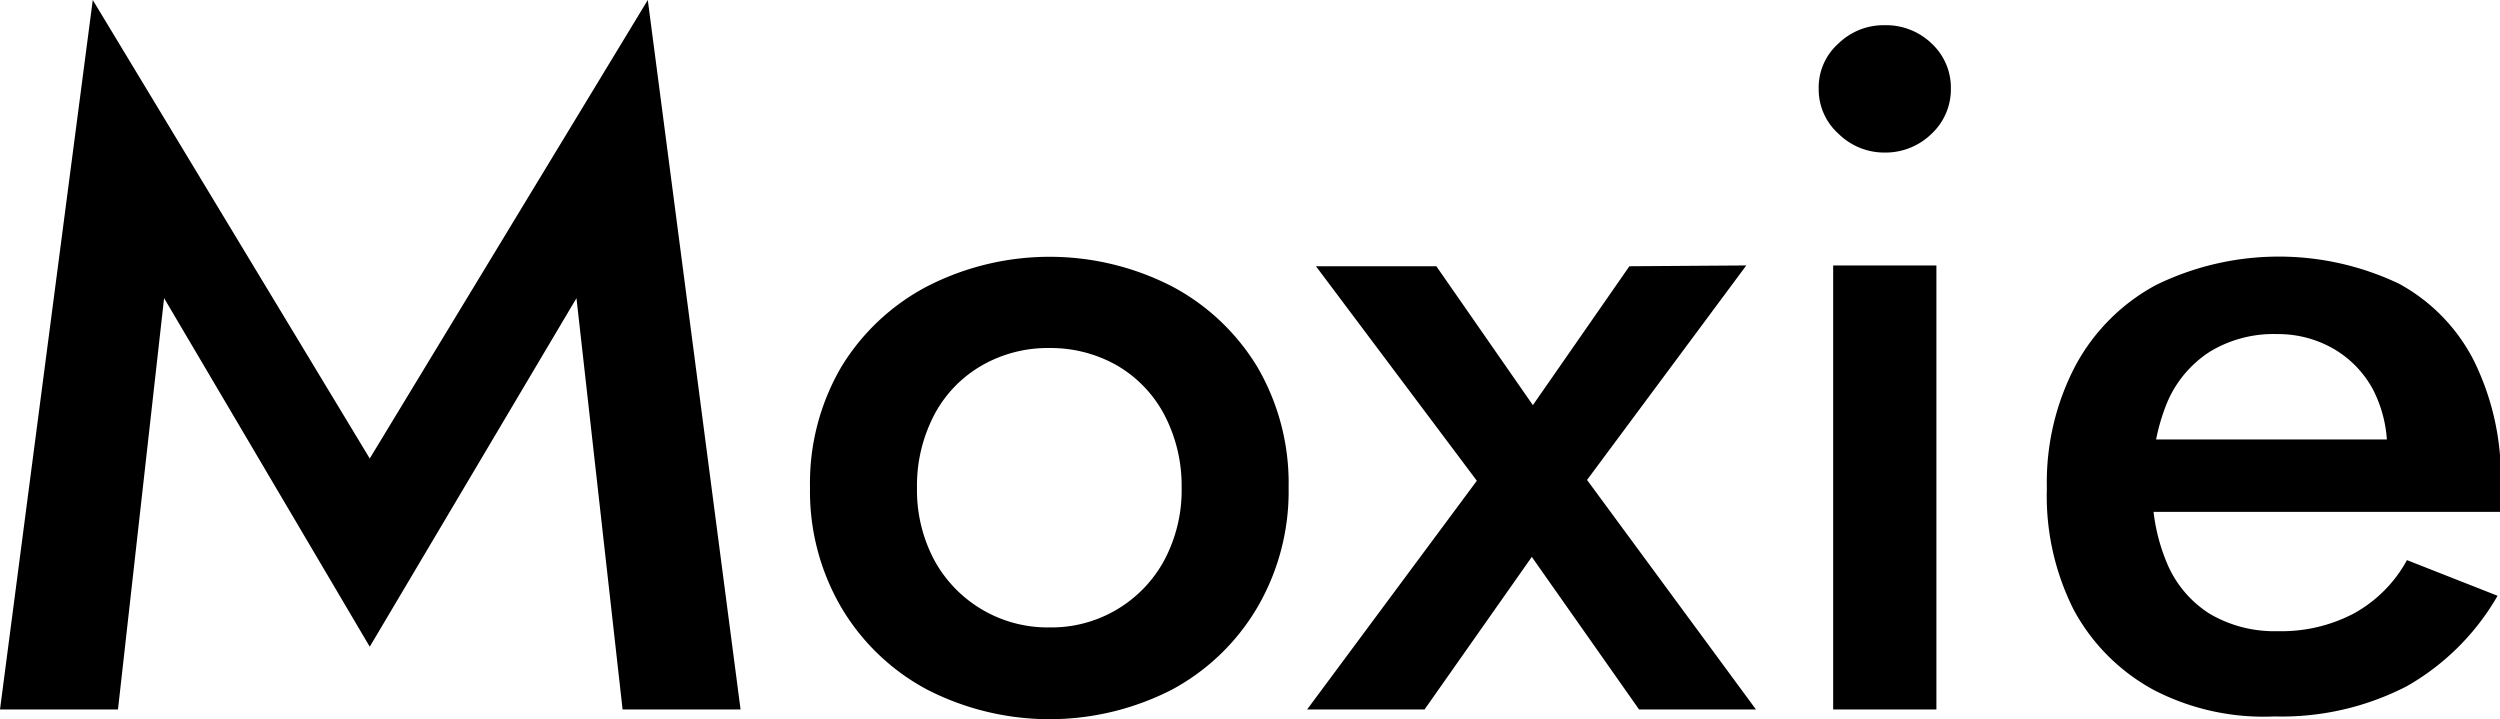 <svg id="Moxie" xmlns="http://www.w3.org/2000/svg" viewBox="0 0 93.24 26.82"><path d="M6.83,29H2.43L5.89,2.54l10.33,17.1L26.59,2.54,30.05,29h-4.4L23.93,13.66l-7.71,13-7.67-13Z" transform="translate(-2.43 -2.54)"/><path d="M33.81,16.22a8.21,8.21,0,0,1,3.2-3,10,10,0,0,1,9.13,0,8.22,8.22,0,0,1,3.18,3,8.58,8.58,0,0,1,1.17,4.5,8.58,8.58,0,0,1-1.17,4.48,8.2,8.2,0,0,1-3.18,3.06,10,10,0,0,1-9.13,0,8.19,8.19,0,0,1-3.2-3.06,8.58,8.58,0,0,1-1.17-4.48A8.58,8.58,0,0,1,33.81,16.22Zm3.47,7.22a4.81,4.81,0,0,0,4.29,2.5,4.78,4.78,0,0,0,4.28-2.5,5.55,5.55,0,0,0,.65-2.72A5.69,5.69,0,0,0,45.85,18a4.63,4.63,0,0,0-1.76-1.83,5,5,0,0,0-2.52-.65,4.93,4.93,0,0,0-2.52.65A4.59,4.59,0,0,0,37.28,18a5.69,5.69,0,0,0-.65,2.74A5.55,5.55,0,0,0,37.28,23.44Z" transform="translate(-2.43 -2.54)"/><path d="M67.56,12.44l-5.94,8L67.92,29H63.56l-4-5.69-4,5.69H51.18l6.33-8.53-6-8H56l3.6,5.18,3.6-5.18Z" transform="translate(-2.43 -2.54)"/><path d="M71,4.16a2.41,2.41,0,0,1,1.71-.68,2.45,2.45,0,0,1,1.76.68,2.25,2.25,0,0,1,.72,1.69,2.27,2.27,0,0,1-.72,1.68,2.46,2.46,0,0,1-1.76.7A2.43,2.43,0,0,1,71,7.53a2.22,2.22,0,0,1-.74-1.68A2.19,2.19,0,0,1,71,4.16Zm3.65,8.28V29H70.8V12.44Z" transform="translate(-2.43 -2.54)"/><path d="M82.77,28.28a7.38,7.38,0,0,1-3-3,9.42,9.42,0,0,1-1-4.54,9.35,9.35,0,0,1,1.07-4.57,7.37,7.37,0,0,1,3-3,10.43,10.43,0,0,1,9.06-.05A6.75,6.75,0,0,1,94.7,16a9.8,9.8,0,0,1,1,4.55c0,.19,0,.4,0,.61s0,.37,0,.47H81.09v-2.7h11.2L91.1,20.58c.07-.15.15-.34.24-.58a2,2,0,0,0,.12-.61,4.8,4.8,0,0,0-.52-2.31,3.88,3.88,0,0,0-1.44-1.51A4.15,4.15,0,0,0,87.36,15a4.58,4.58,0,0,0-2.5.65,4.19,4.19,0,0,0-1.59,1.87,7.35,7.35,0,0,0-.56,3,7,7,0,0,0,.53,3,4.1,4.1,0,0,0,1.6,1.91,4.76,4.76,0,0,0,2.55.65,5.8,5.8,0,0,0,2.81-.65,5,5,0,0,0,2-2l3.38,1.33a9.1,9.1,0,0,1-3.38,3.37,10.16,10.16,0,0,1-4.94,1.13A8.9,8.9,0,0,1,82.77,28.28Z" transform="translate(-2.43 -2.54)"/></svg>